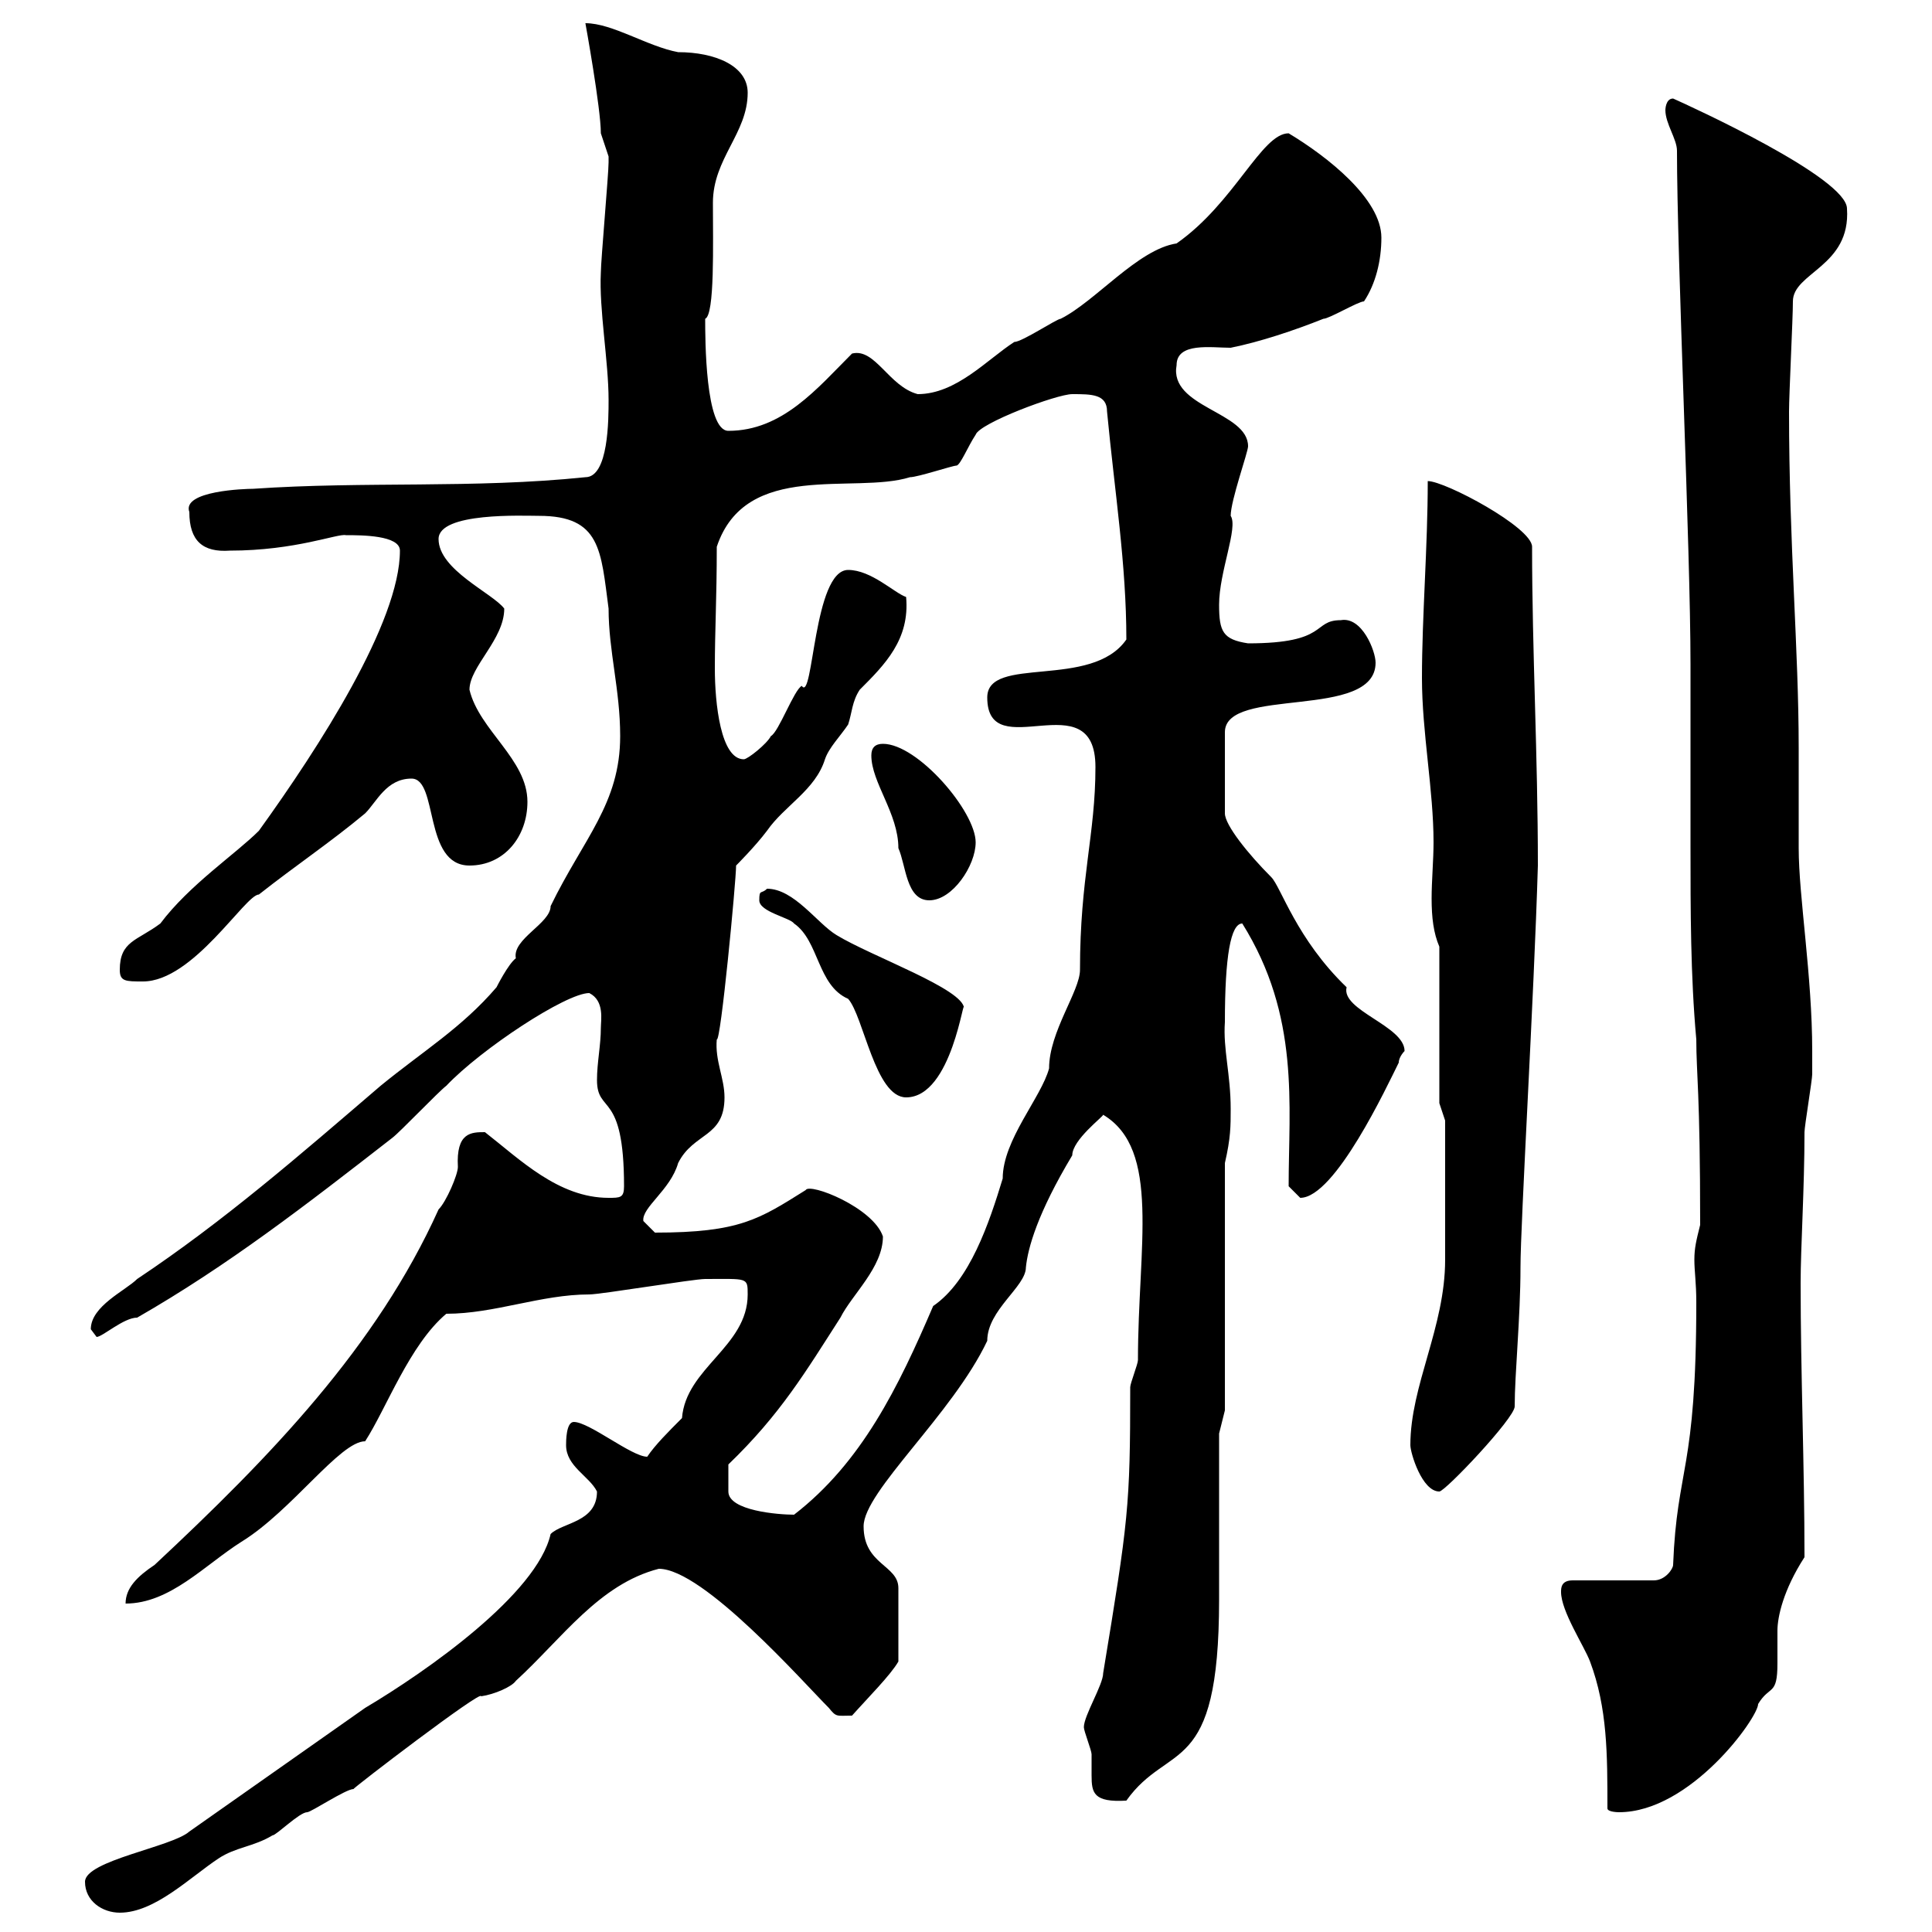 <svg xmlns="http://www.w3.org/2000/svg" xmlns:xlink="http://www.w3.org/1999/xlink" width="300" height="300"><path d="M13.20 292.20C13.20 295.20 15.90 297 18.60 297C24 297 29.40 291.60 33.90 288.60C36.60 286.80 39.30 286.80 42.30 285C42.90 285 46.50 281.40 47.70 281.40C48.30 281.40 53.70 277.80 54.90 277.80C54.60 277.80 75 262.20 74.70 263.40C76.80 263.10 79.50 261.90 80.10 261C87.30 254.40 93 246 102.30 243.60C109.20 243.60 124.80 261.30 128.70 265.20C129.90 266.70 129.90 266.40 132.30 266.40C134.70 263.70 138.30 260.10 139.50 258L139.50 246.60C139.50 243 134.10 243 134.10 237C134.10 231.60 147.90 219.60 153.30 208.20C153.30 203.40 159.30 199.80 159.30 196.80C159.60 193.80 161.10 188.40 166.50 179.40C166.50 177 171.30 173.40 171.30 173.10C180.30 178.50 176.70 193.50 176.70 211.20C176.70 211.80 175.50 214.80 175.50 215.40C175.50 234 175.20 236.10 171.30 259.80C171.30 261.60 168.30 266.40 168.30 268.20C168.30 268.80 169.50 271.80 169.50 272.40C169.50 273.60 169.50 274.80 169.50 275.70C169.50 278.40 169.80 279.90 174.90 279.60C181.50 270.30 189.30 276.30 189.30 248.40L189.30 222.60L190.20 219L190.20 180.60C191.10 176.70 191.10 174.90 191.10 172.20C191.10 166.80 189.90 162.90 190.20 158.70C190.20 148.50 191.10 143.40 192.90 143.40C201.90 157.80 200.10 171.60 200.10 184.20C200.10 184.20 201.90 186 201.90 186C207.30 186 215.40 168.60 217.20 165C217.20 164.10 218.10 163.20 218.10 163.20C218.10 159.30 208.20 156.90 209.10 153.30C201.30 145.80 198.90 137.70 197.40 136.20C193.80 132.60 190.20 128.10 190.20 126.30L190.20 113.70C190.20 106.50 213.60 111.90 213.60 102.90C213.60 101.10 211.50 95.70 208.20 96.30C203.70 96.30 206.40 99.90 193.80 99.90C189.90 99.30 189.30 98.10 189.30 93.90C189.30 88.80 192.30 81.90 191.10 80.10C191.10 77.70 193.80 70.20 193.80 69.30C193.80 63.90 181.50 63.30 182.70 56.70C182.70 53.10 188.10 54 191.10 54C195.60 53.10 201 51.30 205.50 49.50C206.40 49.50 210.90 46.80 211.80 46.80C213.60 44.10 214.50 40.50 214.50 36.90C214.50 30.90 206.10 24.30 200.10 20.70C195.90 20.70 191.70 31.50 182.70 37.80C176.70 38.70 170.10 46.80 164.70 49.50C164.10 49.50 158.70 53.10 157.50 53.10C153.30 55.80 148.50 61.20 142.50 61.20C138 60 135.90 54 132.30 54.90C126.90 60.30 121.50 66.90 113.10 66.90C109.50 66.90 109.50 52.50 109.50 49.50C111 48.90 110.70 37.80 110.70 31.50C110.70 24.60 116.10 20.70 116.10 14.40C116.10 10.20 111 8.10 105.30 8.10C100.50 7.20 95.10 3.60 90.90 3.60C90.90 3.60 93.30 16.80 93.30 20.70C93.30 20.70 94.50 24.30 94.50 24.30C94.50 25.20 94.50 25.20 94.50 25.20C94.50 27 93.30 40.50 93.30 42.30C93 48 94.50 56.10 94.50 62.10C94.50 65.10 94.50 74.10 90.90 74.10C73.50 75.90 56.70 74.70 39.30 75.90C38.10 75.90 28.20 76.20 29.40 79.50C29.40 84 31.50 85.80 35.70 85.50C45.90 85.50 52.50 82.80 53.70 83.10C56.10 83.10 62.10 83.10 62.10 85.50C62.10 96.60 49.50 116.10 40.20 129C36.60 132.60 29.40 137.40 24.90 143.40C21.30 146.10 18.60 146.10 18.60 150.60C18.60 152.40 19.50 152.40 22.20 152.40C30 152.40 38.10 138.90 40.20 138.90C45.90 134.40 51.30 130.80 56.70 126.30C58.50 124.50 60 120.90 63.90 120.90C68.10 120.90 65.70 134.40 72.90 134.40C78.30 134.40 81.90 129.90 81.90 124.50C81.90 117.90 74.40 113.40 72.90 107.10C72.90 103.50 78.30 99.30 78.30 94.50C76.50 92.10 68.10 88.50 68.10 83.70C68.10 79.50 81.30 80.10 83.70 80.10C93.30 80.10 93.30 85.50 94.50 94.50C94.50 101.10 96.30 107.10 96.30 114.30C96.30 124.80 90.60 130.20 85.50 140.70C85.50 143.40 79.50 145.80 80.10 148.80C78.90 149.70 77.10 153.30 77.10 153.30C71.70 159.60 65.70 163.20 59.10 168.60C46.50 179.40 34.80 189.60 21.30 198.60C19.50 200.40 14.10 202.80 14.10 206.40C14.10 206.40 15 207.60 15 207.60C15.90 207.60 19.20 204.60 21.30 204.60C35.40 196.50 47.40 187.20 60.90 176.70C62.10 175.80 68.10 169.50 69.30 168.60C74.70 162.90 87.90 154.20 91.50 154.20C93.90 155.40 93.30 158.40 93.30 159.60C93.30 162.30 92.70 165 92.70 167.70C92.70 173.10 96.90 169.20 96.90 184.20C96.90 186 96.30 186 94.50 186C86.70 186 80.70 180 75.30 175.80C73.20 175.80 70.80 175.80 71.10 181.20C71.10 182.40 69.30 186.60 68.10 187.80C58.50 209.10 42 226.20 24 243C21.30 244.80 19.50 246.60 19.50 249C26.40 249 31.80 243 37.50 239.40C45.30 234.60 52.80 223.80 56.70 223.80C60 218.70 63.60 208.80 69.30 204C76.80 204 84 201 91.50 201C93.30 201 107.70 198.60 109.50 198.60C116.10 198.60 116.10 198.30 116.10 201C116.10 209.10 106.50 212.40 105.90 220.20C103.80 222.30 101.70 224.40 100.50 226.20C98.10 226.20 91.50 220.80 89.10 220.80C87.90 220.80 87.90 223.80 87.90 224.40C87.90 227.70 91.50 229.20 92.70 231.60C92.70 236.40 87.30 236.40 85.50 238.20C83.40 247.50 66.30 259.50 56.70 265.20L29.40 284.40C26.70 286.80 13.20 288.90 13.20 292.20ZM249.60 280.80C249.60 281.40 251.40 281.40 251.40 281.40C262.50 281.40 273 266.70 273 264.60C274.80 261.60 276 263.40 276 258.30C276 256.20 276 254.70 276 253.20C276 251.10 276.90 246.90 280.20 241.80C280.20 227.70 279.60 213.30 279.60 199.20C279.60 193.80 280.20 184.50 280.20 175.80C280.20 174.90 281.40 167.70 281.40 166.80C281.40 165.90 281.40 164.70 281.40 163.20C281.40 151.50 279.30 139.20 279.30 131.70C279.30 126.60 279.30 121.20 279.30 116.10C279.30 100.80 277.80 84.60 277.80 63.90C277.80 61.20 278.40 49.50 278.40 46.80C278.40 42.30 287.40 41.40 286.80 32.40C286.80 27.60 262.50 16.50 259.80 15.30C258.60 15.30 258.60 17.10 258.60 17.10C258.60 19.20 260.40 21.60 260.40 23.40C260.40 40.20 262.50 85.20 262.50 103.20C262.50 112.50 262.50 121.80 262.50 131.40C262.50 141.30 262.50 151.50 263.40 161.40C263.40 166.80 264 169.50 264 190.20C263.40 192.60 263.10 193.80 263.10 195.60C263.10 197.40 263.40 199.20 263.40 202.20C263.40 228.60 260.40 227.70 259.80 243C259.80 243.60 258.60 245.40 256.80 245.40L244.20 245.40C242.40 245.40 242.40 246.60 242.40 247.20C242.40 250.20 246 255.60 246.90 258C249.60 265.20 249.60 272.40 249.60 280.80ZM113.10 227.40C121.20 219.60 125.10 213 130.50 204.60C132.30 201 137.10 196.80 137.10 192C135.60 187.50 125.70 183.60 125.10 184.80C117.90 189.30 114.90 191.40 101.70 191.40C101.70 191.40 99.90 189.60 99.90 189.60C99.60 187.50 104.10 184.80 105.30 180.60C107.70 175.80 112.50 176.70 112.50 170.40C112.50 167.40 111 164.70 111.30 161.40C111.90 162 114.30 136.80 114.30 134.40C114.30 134.40 117.30 131.40 119.10 129C121.80 125.10 126.60 122.70 128.10 117.90C128.70 116.10 130.50 114.30 131.70 112.50C132.30 110.70 132.30 108.90 133.50 107.10C137.40 103.20 141.30 99.30 140.70 92.70C138.90 92.10 135.30 88.50 131.70 88.50C126.30 88.50 126.30 109.20 124.50 106.50C123.30 107.10 120.90 113.70 119.70 114.30C119.10 115.50 116.10 117.90 115.50 117.90C111.90 117.90 111 109.20 111 103.80C111 97.80 111.30 93 111.30 84.90C115.80 71.40 132.60 76.80 141.30 74.10C142.50 74.10 147.90 72.30 148.50 72.30C149.10 72.30 150.30 69.30 151.50 67.50C152.10 65.70 164.10 61.20 166.50 61.20C169.50 61.20 171.90 61.20 171.90 63.90C173.10 76.50 174.90 87.60 174.90 99.30C169.50 107.10 153.30 101.70 153.30 108.30C153.30 119.10 170.10 105.60 170.10 119.10C170.10 129.60 167.70 136.20 167.70 150.60C167.70 153.90 162.90 160.20 162.90 165.90C161.70 170.40 155.70 177 155.70 183C153.60 189.90 150.60 198.90 144.90 202.80C139.50 215.40 133.80 227.10 123.30 235.20C120.90 235.20 113.10 234.60 113.10 231.60ZM219 224.40C219 225.60 220.80 231.60 223.50 231.60C224.40 231.60 235.20 220.20 235.20 218.40C235.20 213.30 236.10 204.60 236.10 196.80C236.10 189.90 238.20 154.80 238.80 134.40C238.80 117.30 237.90 101.10 237.90 84.90C237.90 81.90 224.40 74.70 221.70 74.70C221.70 84.90 220.80 95.70 220.80 105.30C220.80 113.70 222.60 122.70 222.60 130.80C222.60 133.50 222.30 136.80 222.30 139.50C222.30 142.50 222.60 144.90 223.50 147L223.50 171.30L224.40 174C224.40 176.70 224.40 191.40 224.40 195.60C224.40 206.10 219 215.10 219 224.40ZM117.90 139.80C117.90 141.60 122.70 142.50 123.30 143.40C127.20 146.10 126.90 153 131.70 155.10C134.10 157.80 135.90 170.40 140.70 170.40C147.90 170.40 149.70 153.90 149.70 156.60C149.70 153.60 135.30 148.50 129.90 145.20C126.90 143.40 123.30 138 119.10 138C118.20 138.90 117.90 138 117.90 139.80ZM135.30 117.30C135.30 121.50 139.50 126.30 139.50 131.70C140.70 134.40 140.70 139.80 144.30 139.80C147.90 139.80 151.50 134.40 151.50 130.80C151.50 126 142.50 115.50 137.10 115.50C135.90 115.50 135.30 116.10 135.30 117.30Z"/></svg>